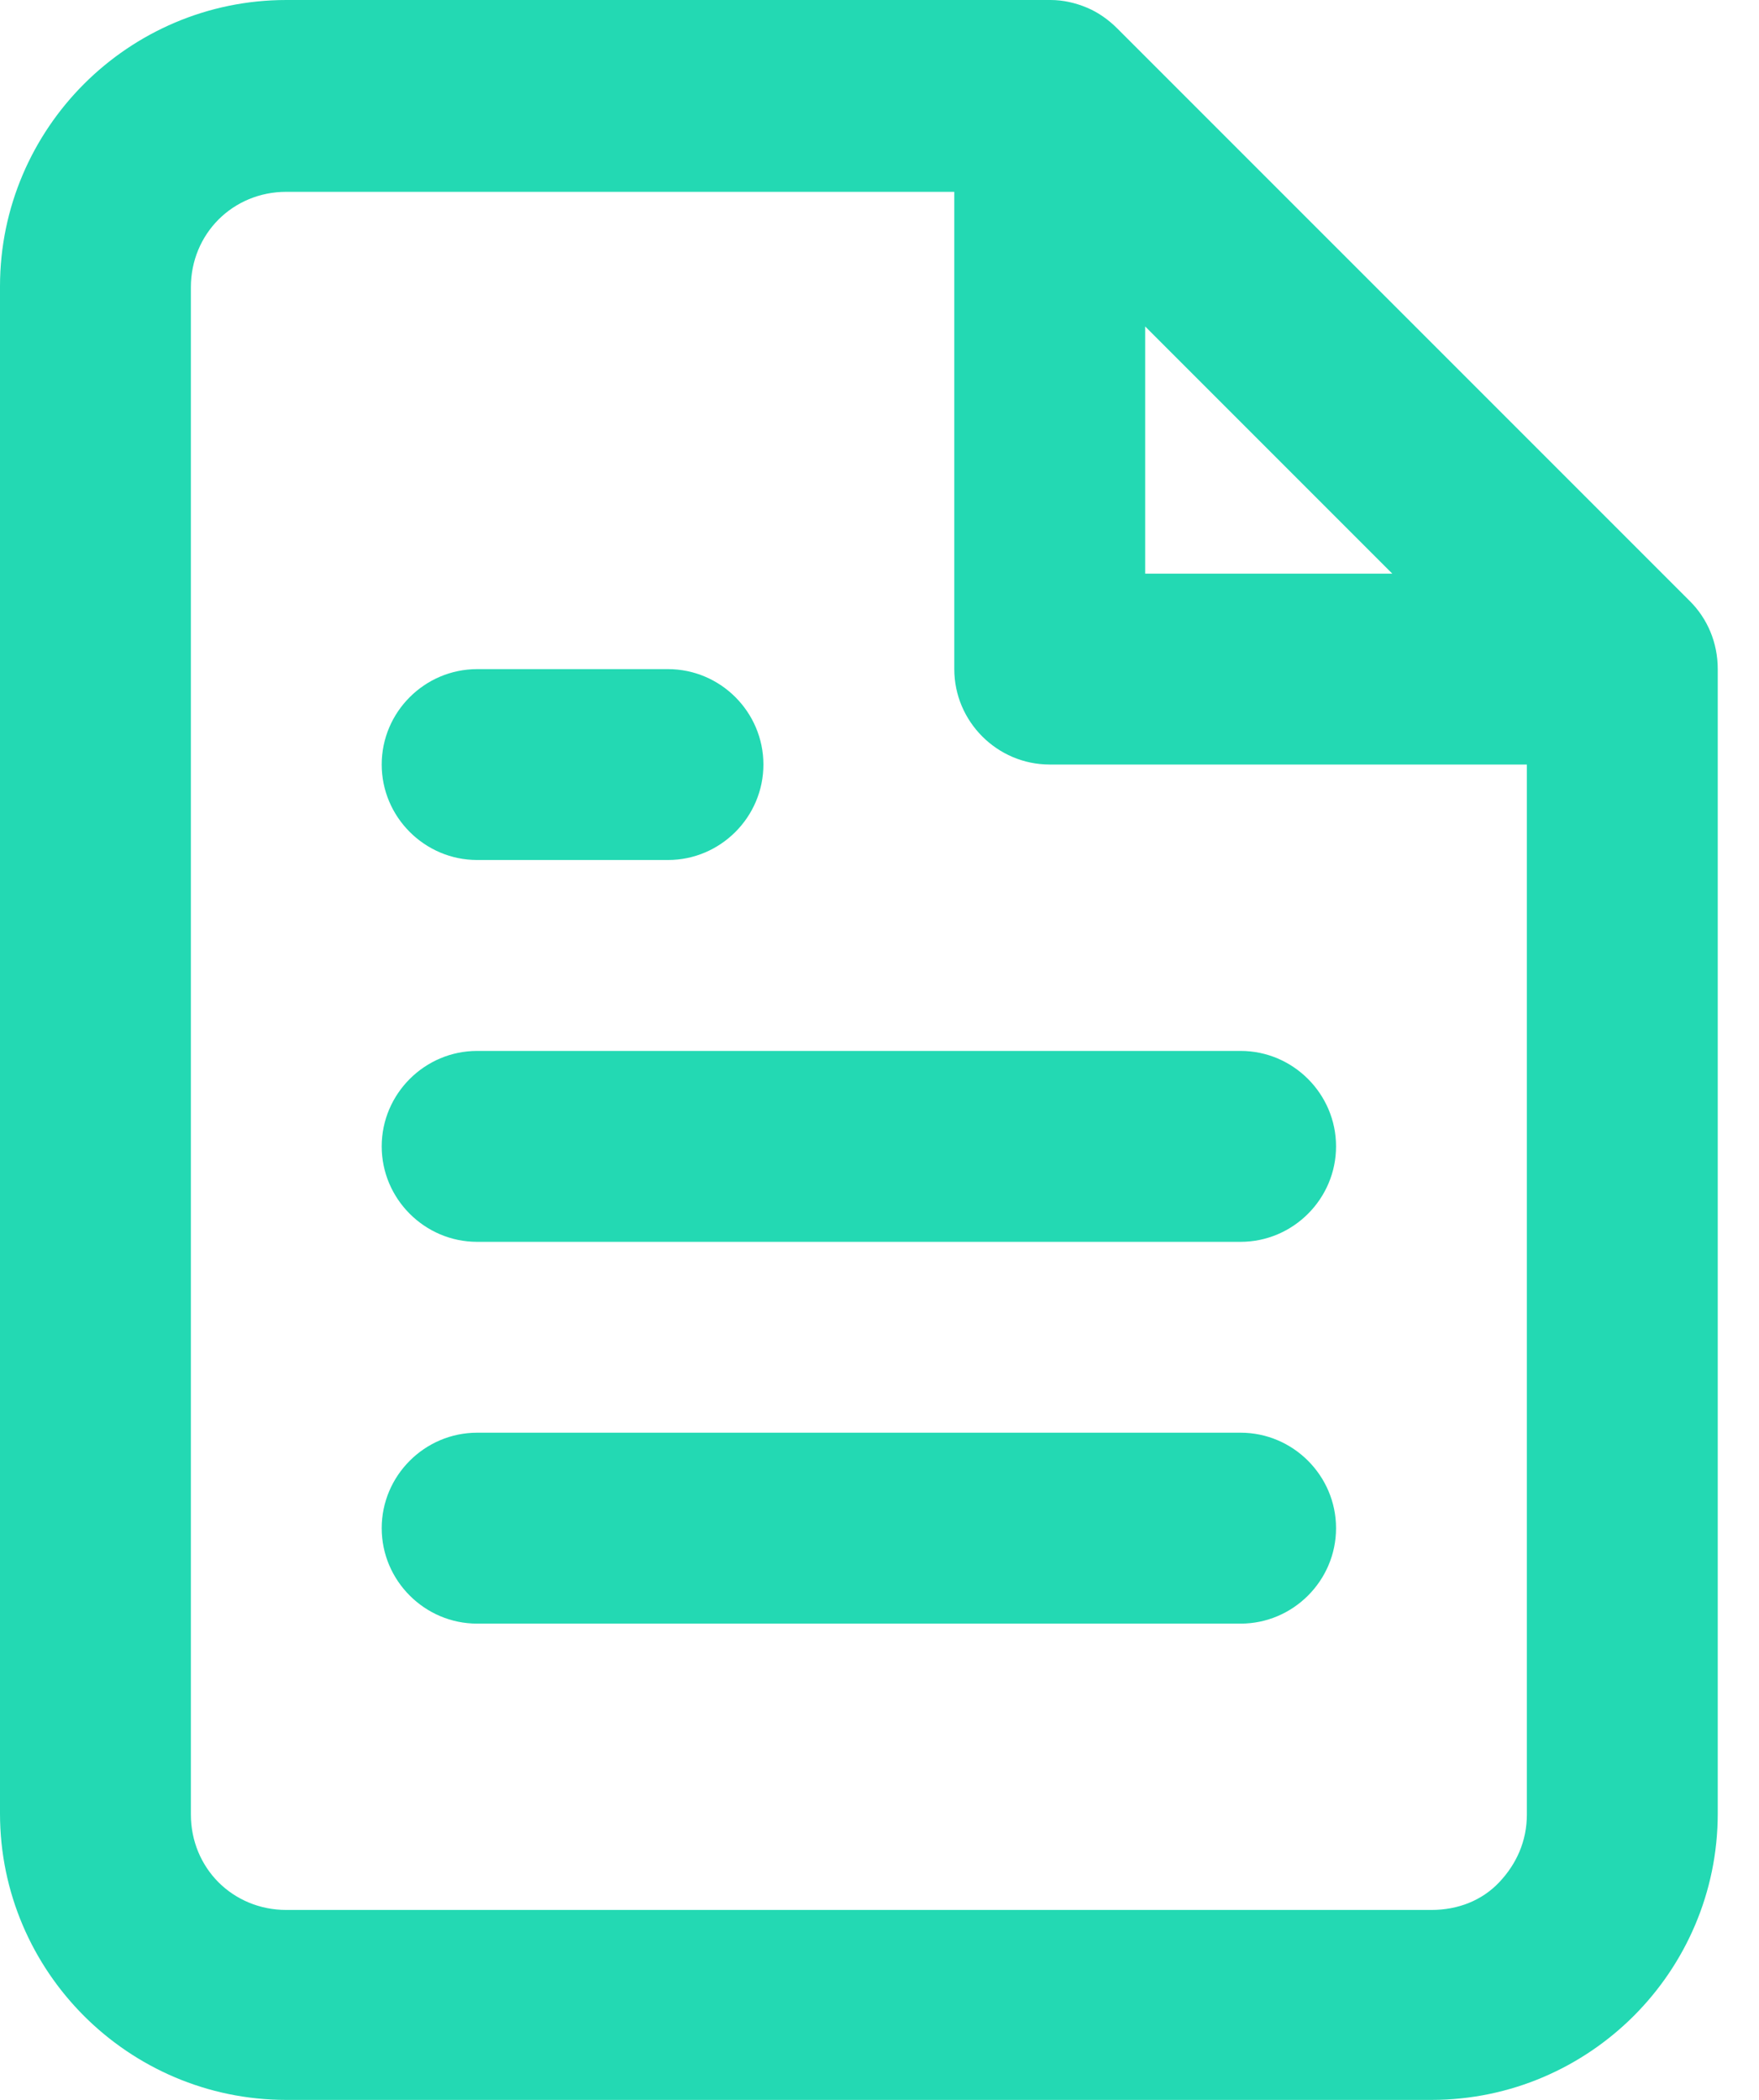 <svg width="31" height="37" viewBox="0 0 31 37" fill="none" xmlns="http://www.w3.org/2000/svg">
<path d="M24.538 10.108H20.182V5.752L24.538 10.108ZM29.785 10.595L19.694 0.505C19.543 0.353 19.358 0.219 19.156 0.135C18.954 0.05 18.735 0 18.517 0H5.045C3.65 0 2.388 0.572 1.48 1.48C0.572 2.388 0 3.65 0 5.045V31.954C0 33.35 0.572 34.612 1.48 35.52C2.388 36.428 3.65 37 5.045 37H25.227C26.623 37 27.884 36.428 28.793 35.52C29.701 34.612 30.273 33.35 30.273 31.954V11.79C30.273 11.319 30.088 10.898 29.785 10.595ZM16.818 3.38V11.79C16.818 12.714 17.575 13.471 18.5 13.471H26.909V31.971C26.909 32.442 26.724 32.846 26.421 33.166C26.119 33.485 25.698 33.653 25.227 33.653H5.045C4.575 33.653 4.154 33.468 3.851 33.166C3.549 32.863 3.364 32.442 3.364 31.971V5.062C3.364 4.591 3.549 4.171 3.851 3.868C4.154 3.565 4.575 3.38 5.045 3.38H16.818ZM21.864 18.517H8.409C7.484 18.517 6.727 19.274 6.727 20.199C6.727 21.124 7.484 21.881 8.409 21.881H21.864C22.789 21.881 23.546 21.124 23.546 20.199C23.546 19.274 22.789 18.517 21.864 18.517ZM21.864 25.244H8.409C7.484 25.244 6.727 26.001 6.727 26.926C6.727 27.851 7.484 28.608 8.409 28.608H21.864C22.789 28.608 23.546 27.851 23.546 26.926C23.546 26.001 22.789 25.244 21.864 25.244ZM11.773 11.79H8.409C7.484 11.79 6.727 12.546 6.727 13.471C6.727 14.396 7.484 15.153 8.409 15.153H11.773C12.698 15.153 13.454 14.396 13.454 13.471C13.454 12.546 12.698 11.79 11.773 11.79Z" fill="#23D9B3"/>
</svg>
